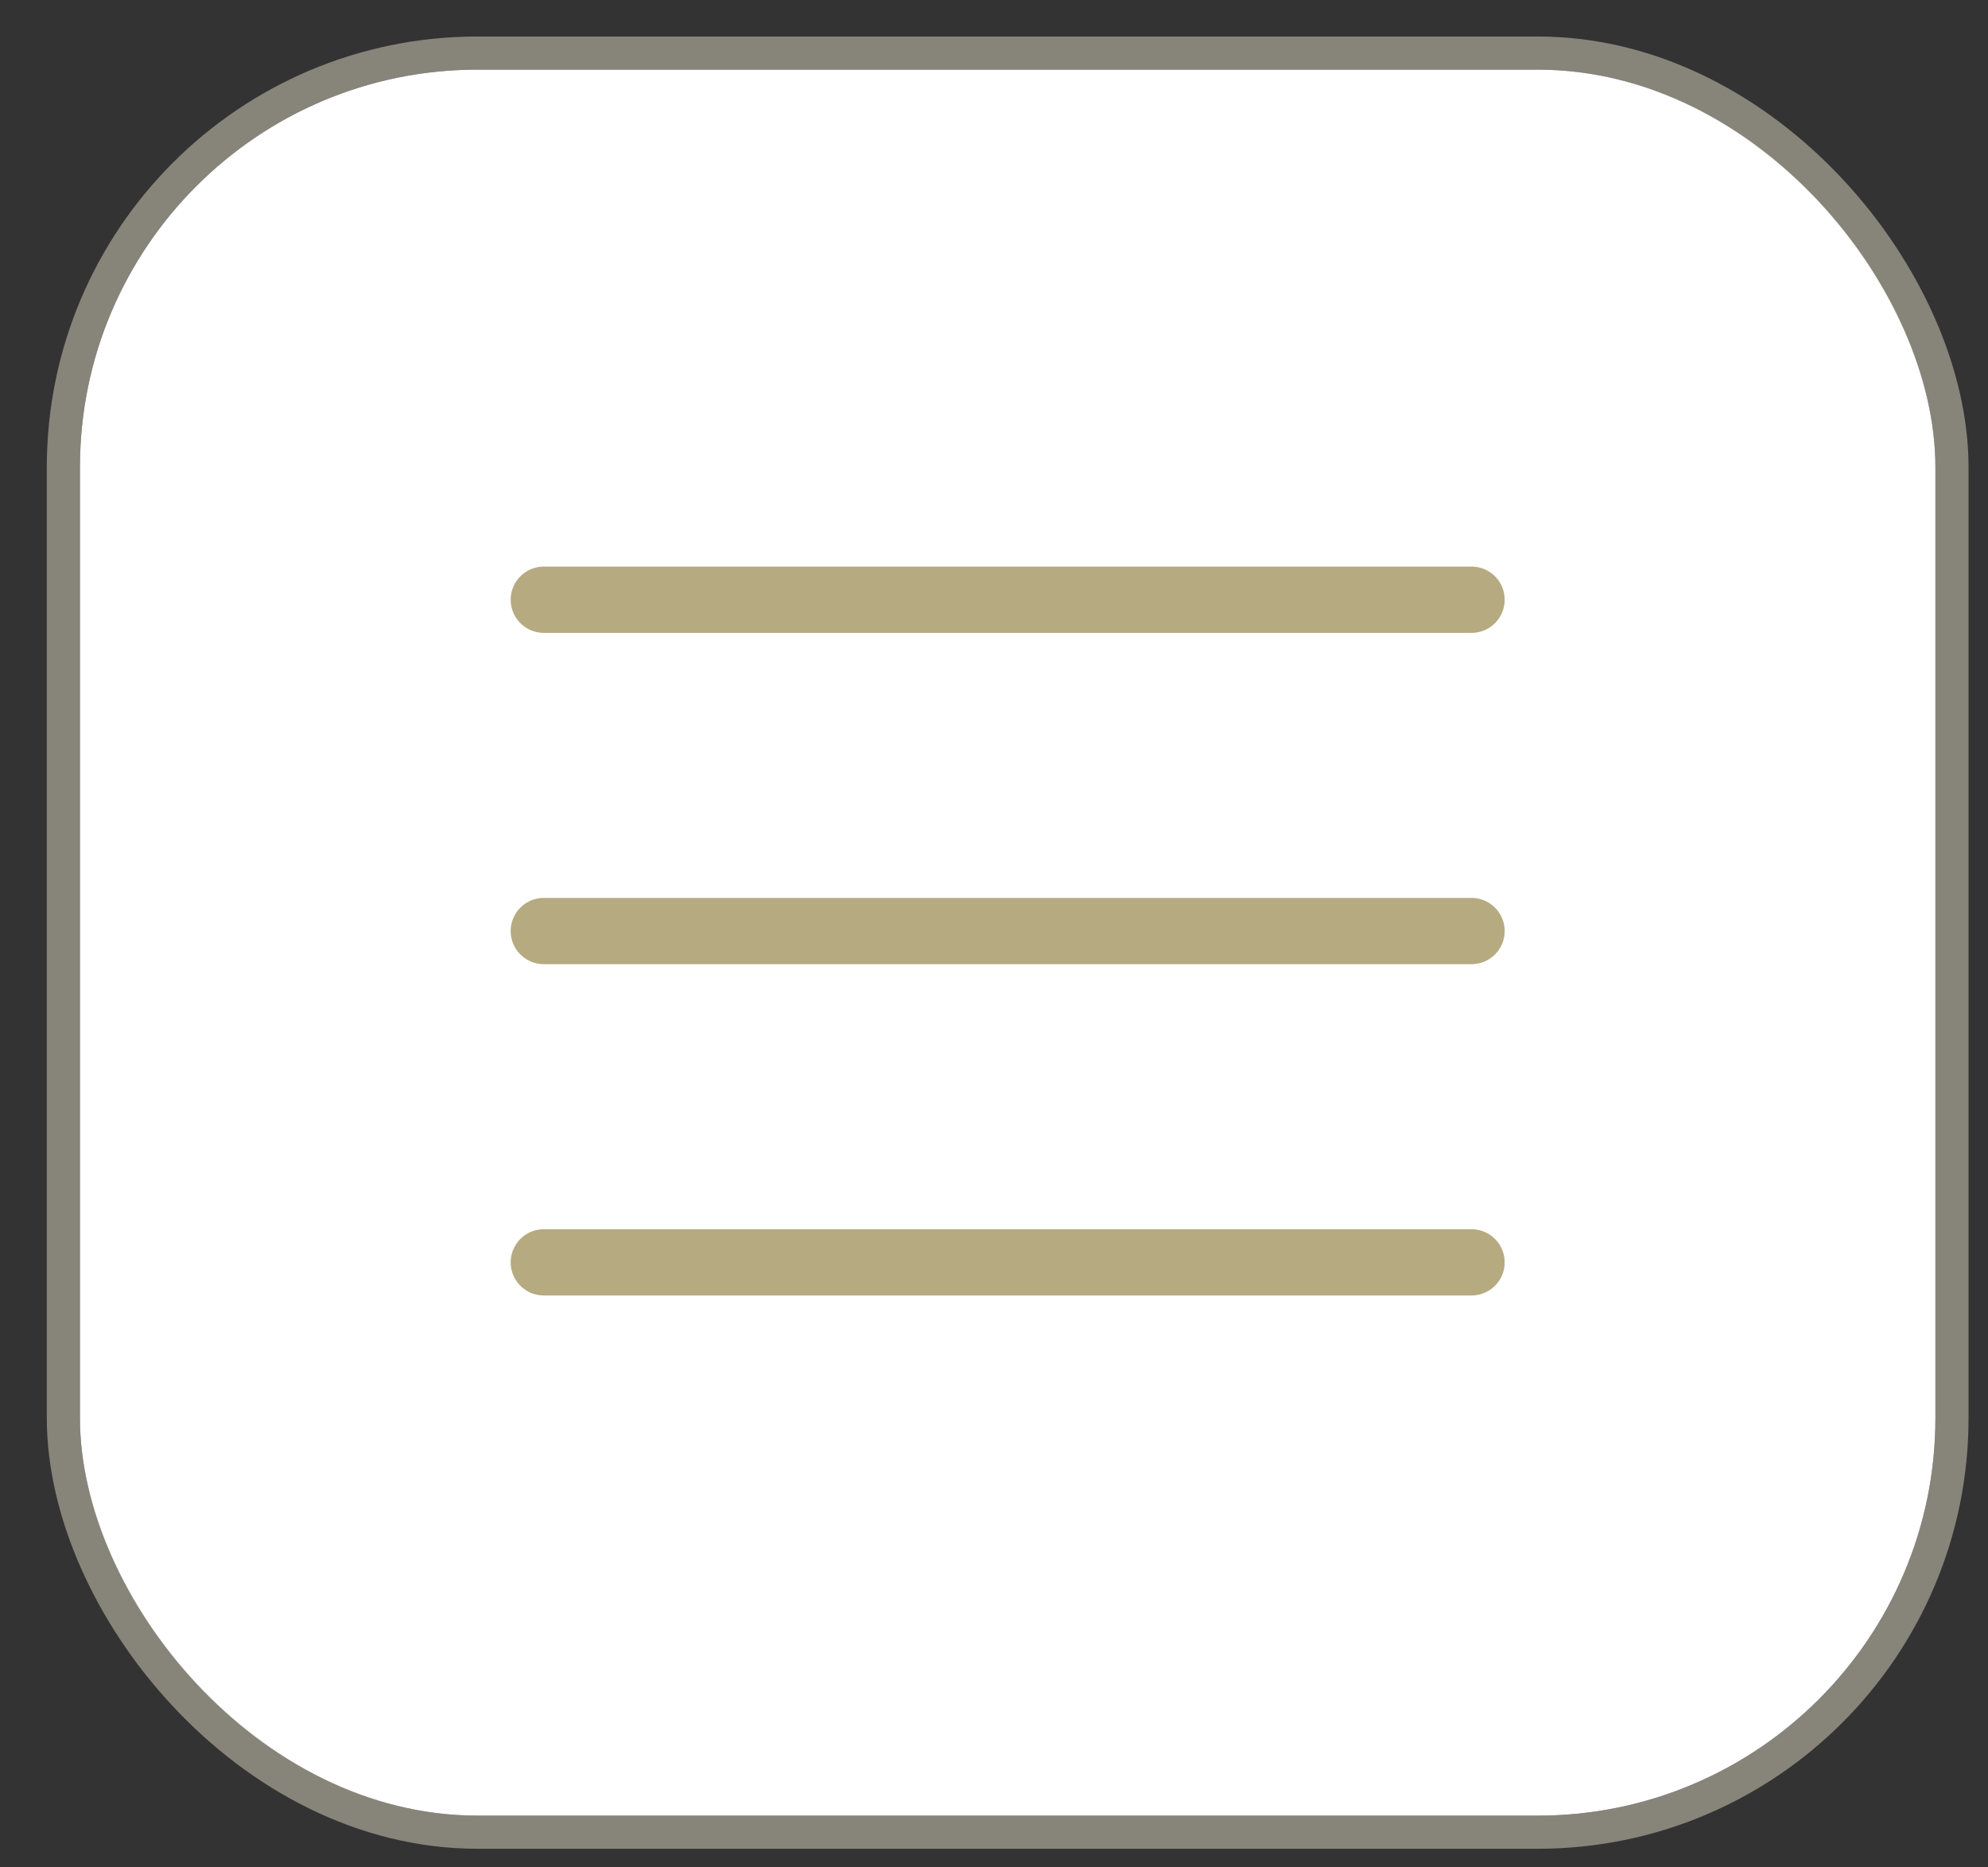 <svg width="33" height="31" viewBox="0 0 33 31" fill="none" xmlns="http://www.w3.org/2000/svg">
<rect x="0" y="0" width="33" height="31" fill="#333333" stroke="none"/>
<rect x="1.327" y="1.156" width="30.8" height="28.985" rx="6.6" fill="white"/>
<rect x="1.052" y="0.881" width="31.35" height="29.535" rx="6.875" stroke="#DCD6C2" stroke-opacity="0.5" stroke-width="0.55"/>
<path d="M9.027 9.956H24.427" stroke="#B6AA81" stroke-width="1.1" stroke-linecap="round"/>
<path d="M9.027 15.456H24.427" stroke="#B6AA81" stroke-width="1.1" stroke-linecap="round"/>
<path d="M9.027 20.956H24.427" stroke="#B6AA81" stroke-width="1.1" stroke-linecap="round"/>
</svg>
